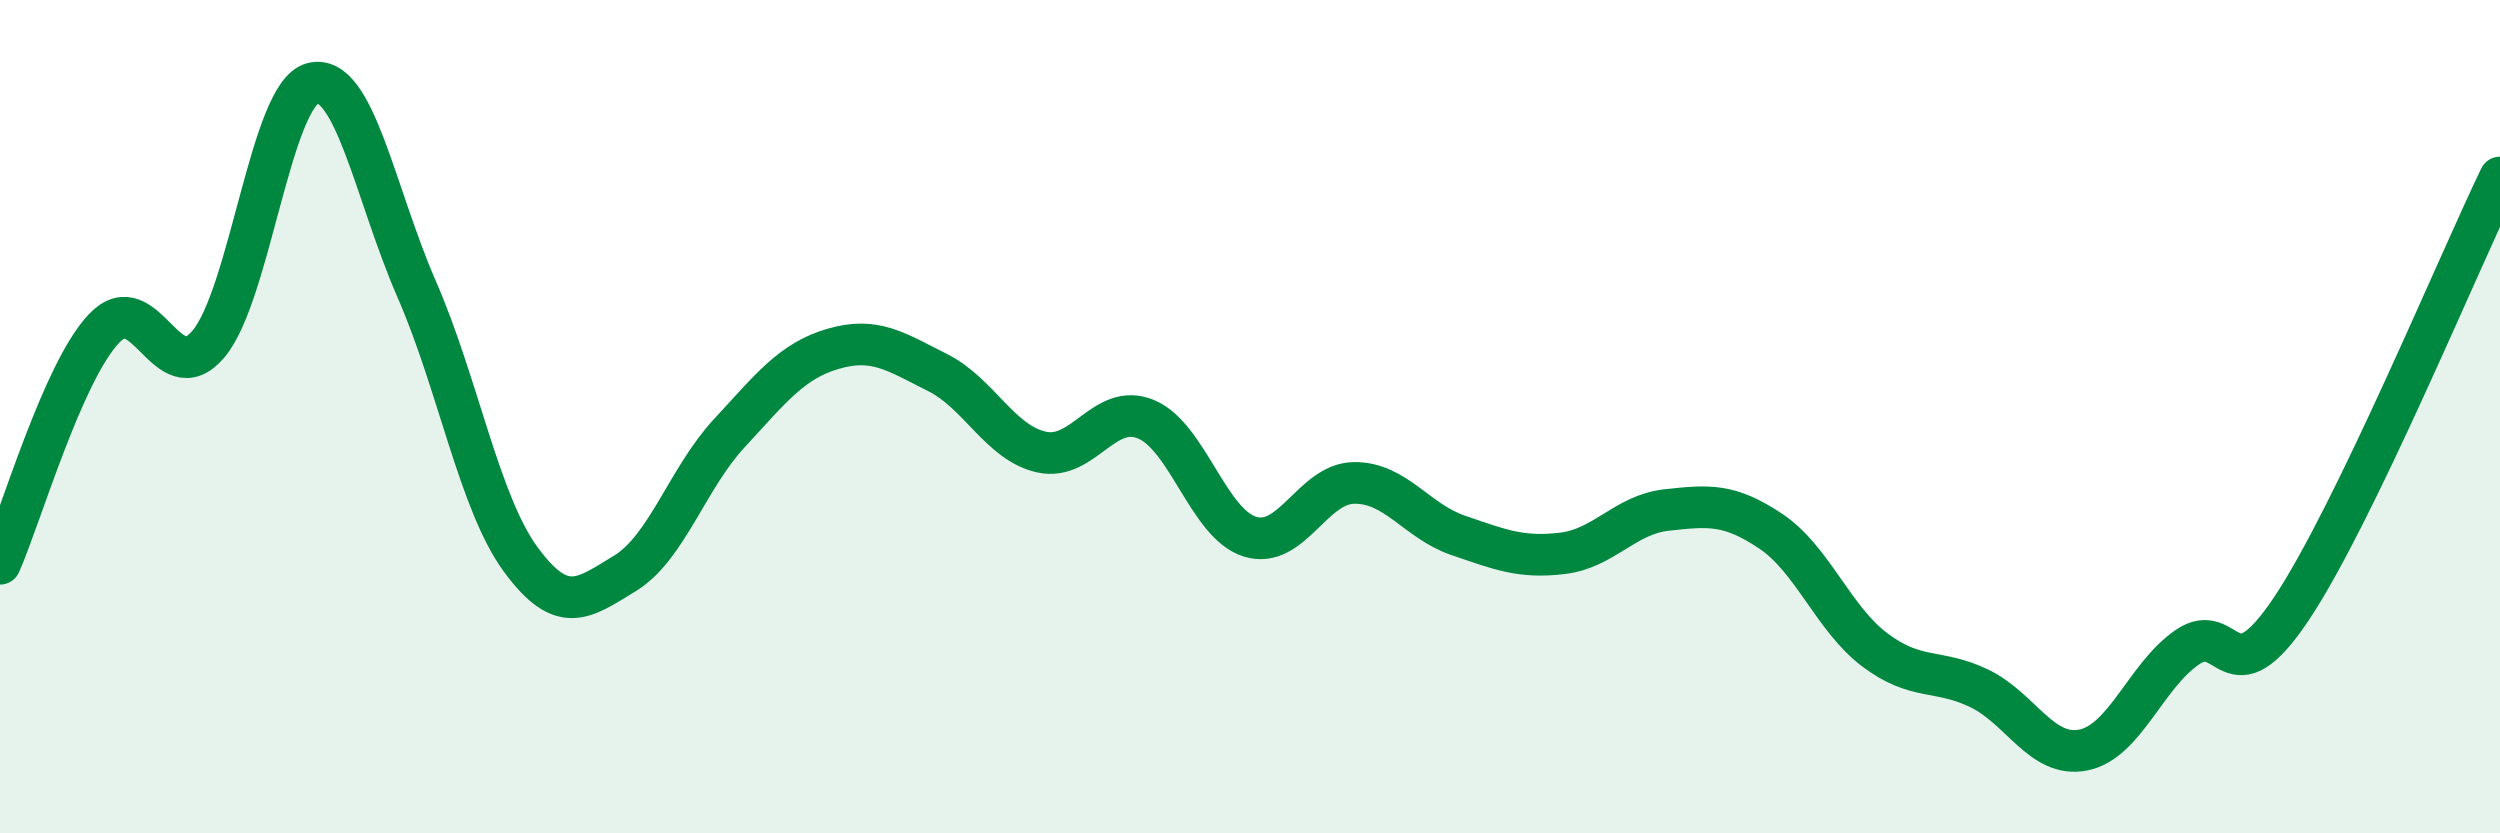 
    <svg width="60" height="20" viewBox="0 0 60 20" xmlns="http://www.w3.org/2000/svg">
      <path
        d="M 0,13.53 C 0.5,12.4 1.5,8.93 2.5,7.88 C 3.5,6.83 4,9.44 5,8.26 C 6,7.08 6.5,2.26 7.5,2 C 8.5,1.74 9,4.65 10,6.94 C 11,9.23 11.5,12.07 12.5,13.43 C 13.5,14.79 14,14.37 15,13.76 C 16,13.15 16.5,11.48 17.5,10.4 C 18.5,9.32 19,8.66 20,8.37 C 21,8.08 21.5,8.44 22.5,8.94 C 23.5,9.44 24,10.63 25,10.85 C 26,11.07 26.5,9.65 27.5,10.06 C 28.5,10.47 29,12.57 30,12.88 C 31,13.19 31.5,11.6 32.5,11.59 C 33.5,11.58 34,12.51 35,12.85 C 36,13.19 36.5,13.4 37.5,13.28 C 38.5,13.16 39,12.35 40,12.24 C 41,12.13 41.5,12.08 42.5,12.75 C 43.5,13.42 44,14.85 45,15.6 C 46,16.35 46.5,16.04 47.5,16.52 C 48.5,17 49,18.2 50,18 C 51,17.8 51.5,16.21 52.5,15.53 C 53.5,14.85 53.5,16.85 55,14.6 C 56.5,12.35 59,6.33 60,4.26L60 20L0 20Z"
        fill="#008740"
        opacity="0.1"
        stroke-linecap="round"
        stroke-linejoin="round"
      />
      <path
        d="M 0,13.53 C 0.5,12.4 1.5,8.93 2.5,7.88 C 3.5,6.83 4,9.44 5,8.26 C 6,7.08 6.5,2.26 7.5,2 C 8.5,1.74 9,4.65 10,6.94 C 11,9.23 11.5,12.07 12.5,13.43 C 13.5,14.79 14,14.37 15,13.76 C 16,13.15 16.5,11.48 17.5,10.4 C 18.5,9.32 19,8.66 20,8.37 C 21,8.08 21.5,8.44 22.5,8.94 C 23.5,9.44 24,10.63 25,10.85 C 26,11.07 26.5,9.65 27.5,10.06 C 28.5,10.47 29,12.57 30,12.88 C 31,13.19 31.5,11.6 32.5,11.59 C 33.5,11.58 34,12.51 35,12.85 C 36,13.19 36.5,13.4 37.5,13.28 C 38.5,13.16 39,12.35 40,12.24 C 41,12.13 41.5,12.08 42.5,12.75 C 43.5,13.42 44,14.85 45,15.6 C 46,16.35 46.5,16.04 47.5,16.52 C 48.5,17 49,18.2 50,18 C 51,17.8 51.5,16.21 52.5,15.53 C 53.5,14.85 53.5,16.85 55,14.6 C 56.5,12.35 59,6.33 60,4.26"
        stroke="#008740"
        stroke-width="1"
        fill="none"
        stroke-linecap="round"
        stroke-linejoin="round"
      />
    </svg>
  